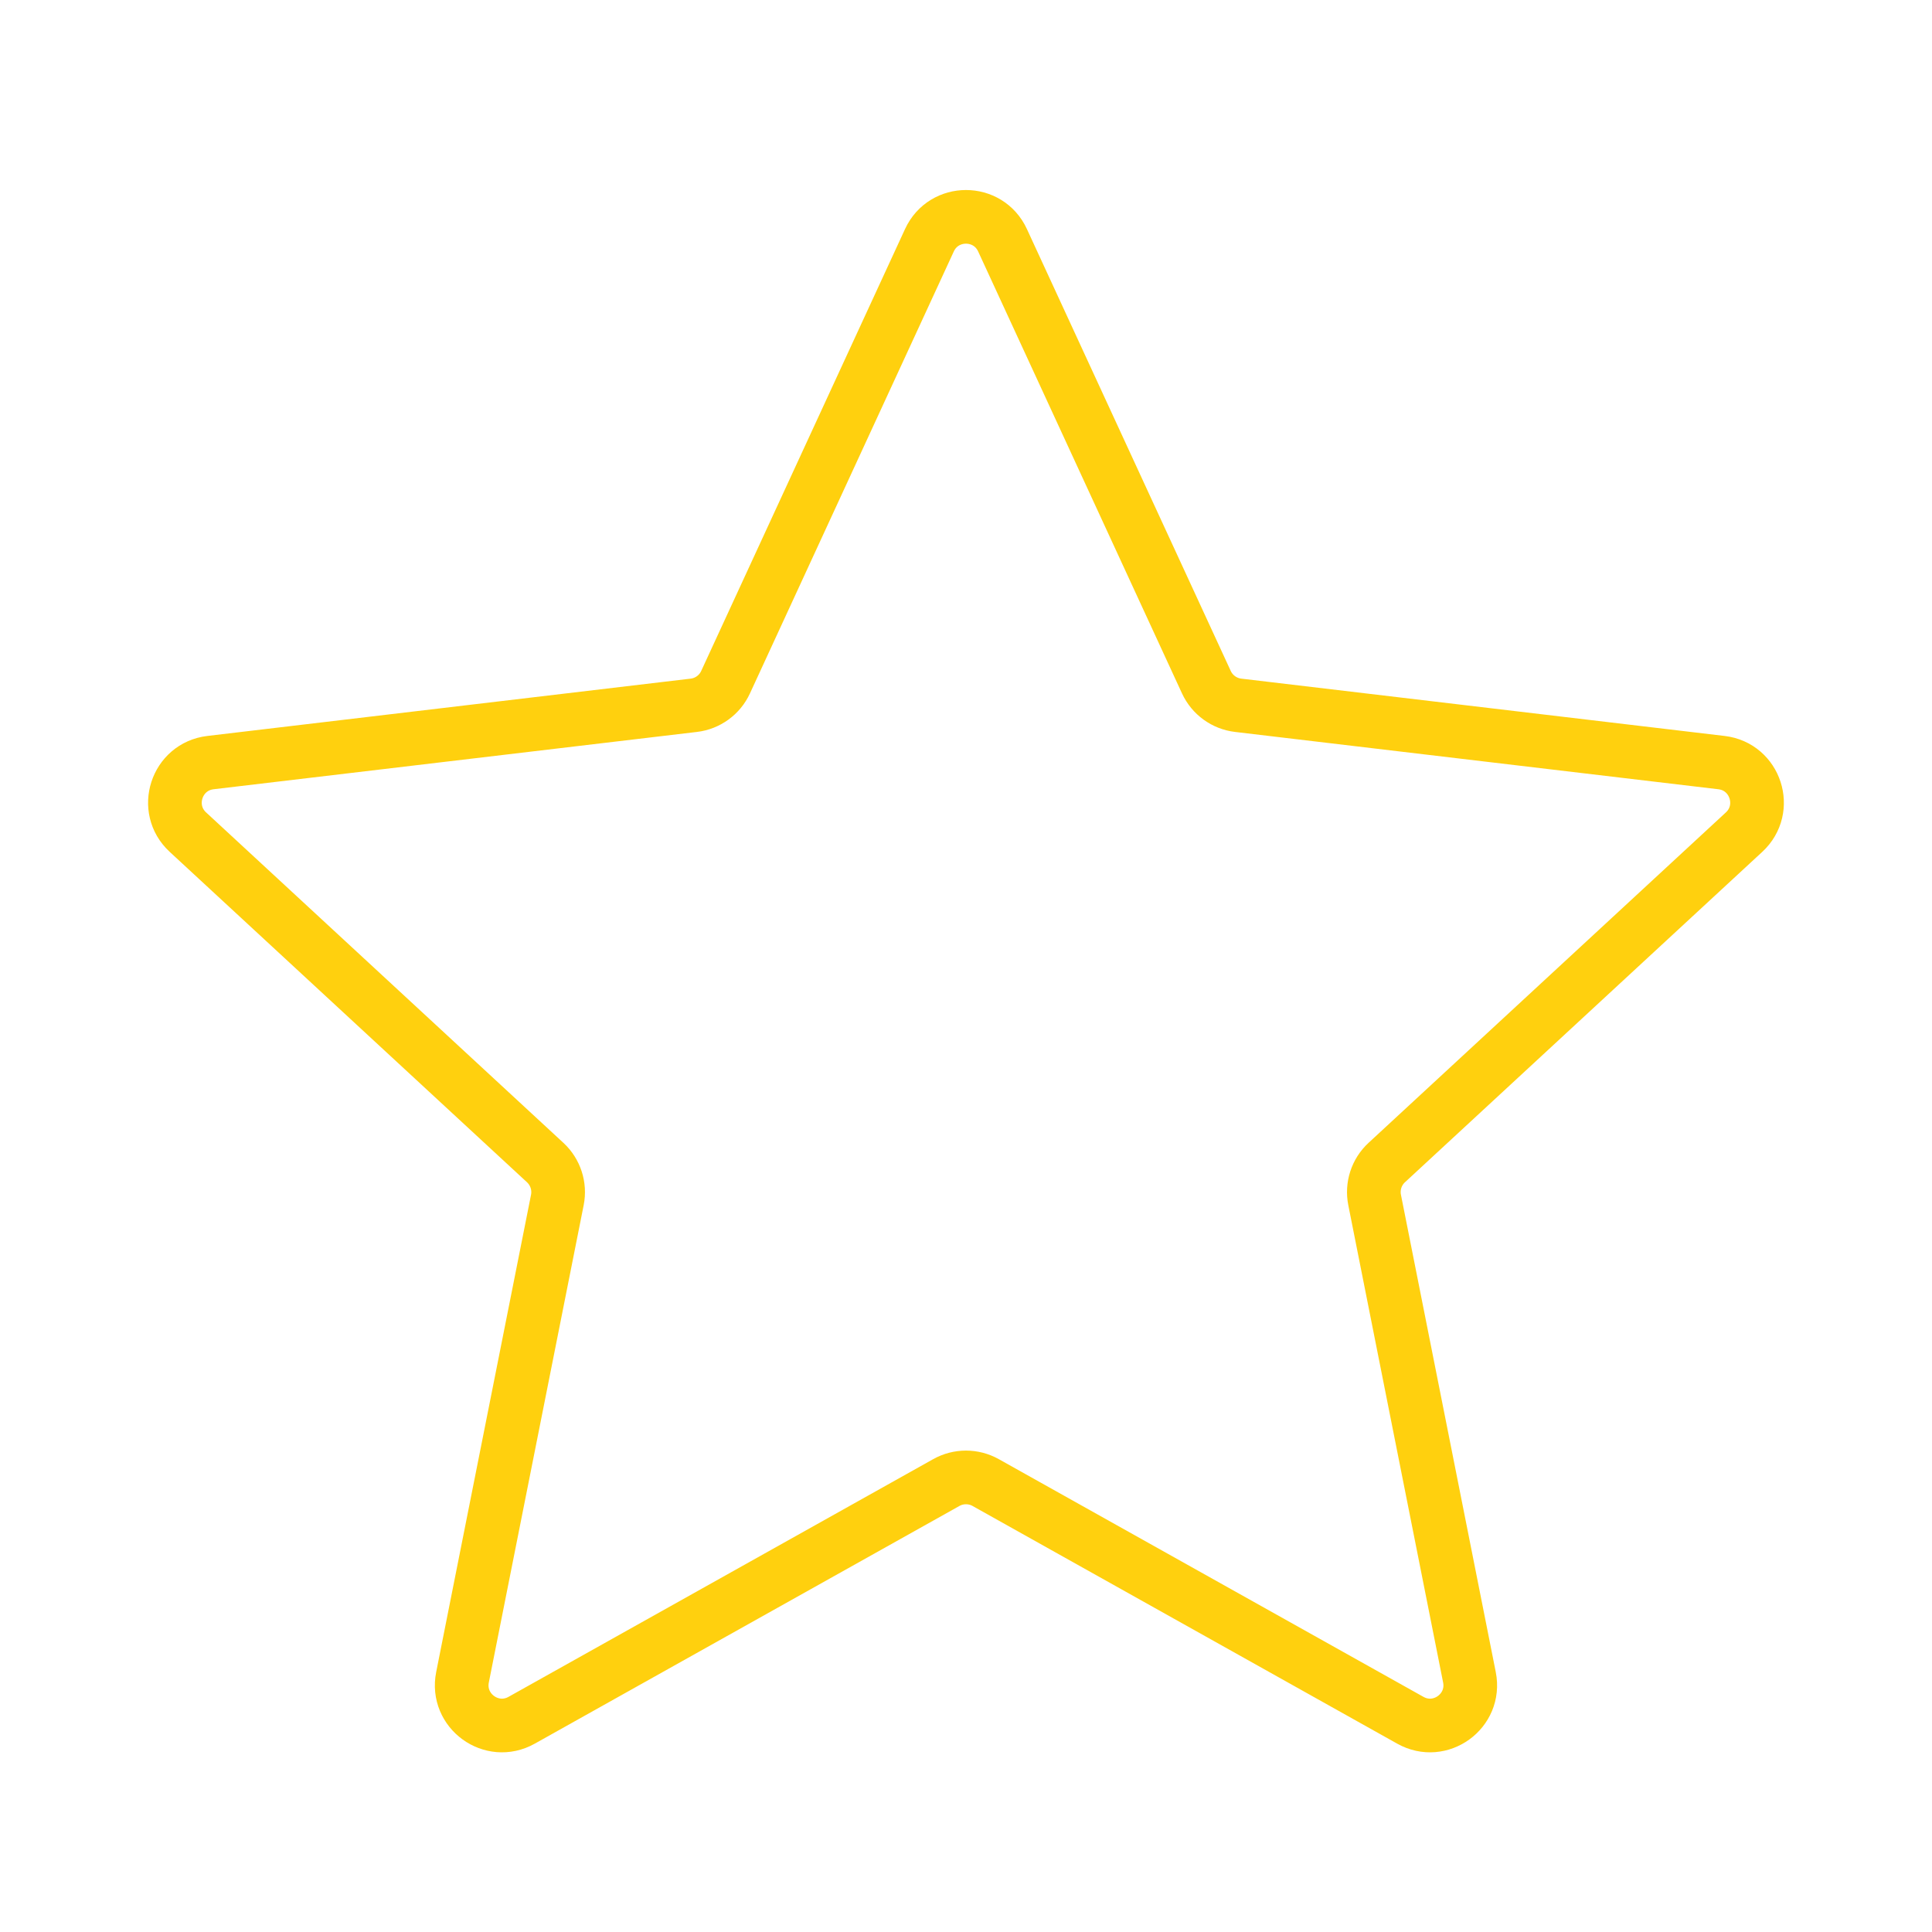 <svg width="72" height="72" viewBox="0 0 72 72" fill="none" xmlns="http://www.w3.org/2000/svg">
<path d="M44.958 25.423L37.361 8.953C36.825 7.791 35.173 7.791 34.637 8.953L27.04 25.423C26.822 25.897 26.373 26.223 25.855 26.284L7.844 28.42C6.573 28.57 6.062 30.142 7.002 31.011L20.318 43.325C20.701 43.679 20.873 44.207 20.771 44.719L17.236 62.508C16.987 63.764 18.323 64.735 19.44 64.109L35.267 55.25C35.722 54.996 36.277 54.996 36.732 55.25L52.559 64.109C53.675 64.735 55.012 63.764 54.762 62.508L51.228 44.719C51.126 44.207 51.297 43.679 51.68 43.325L64.997 31.011C65.936 30.142 65.426 28.57 64.155 28.42L46.144 26.284C45.626 26.223 45.177 25.897 44.958 25.423Z" stroke="#FFD00E" stroke-width="2" stroke-linecap="round" stroke-linejoin="round"/>
</svg>
